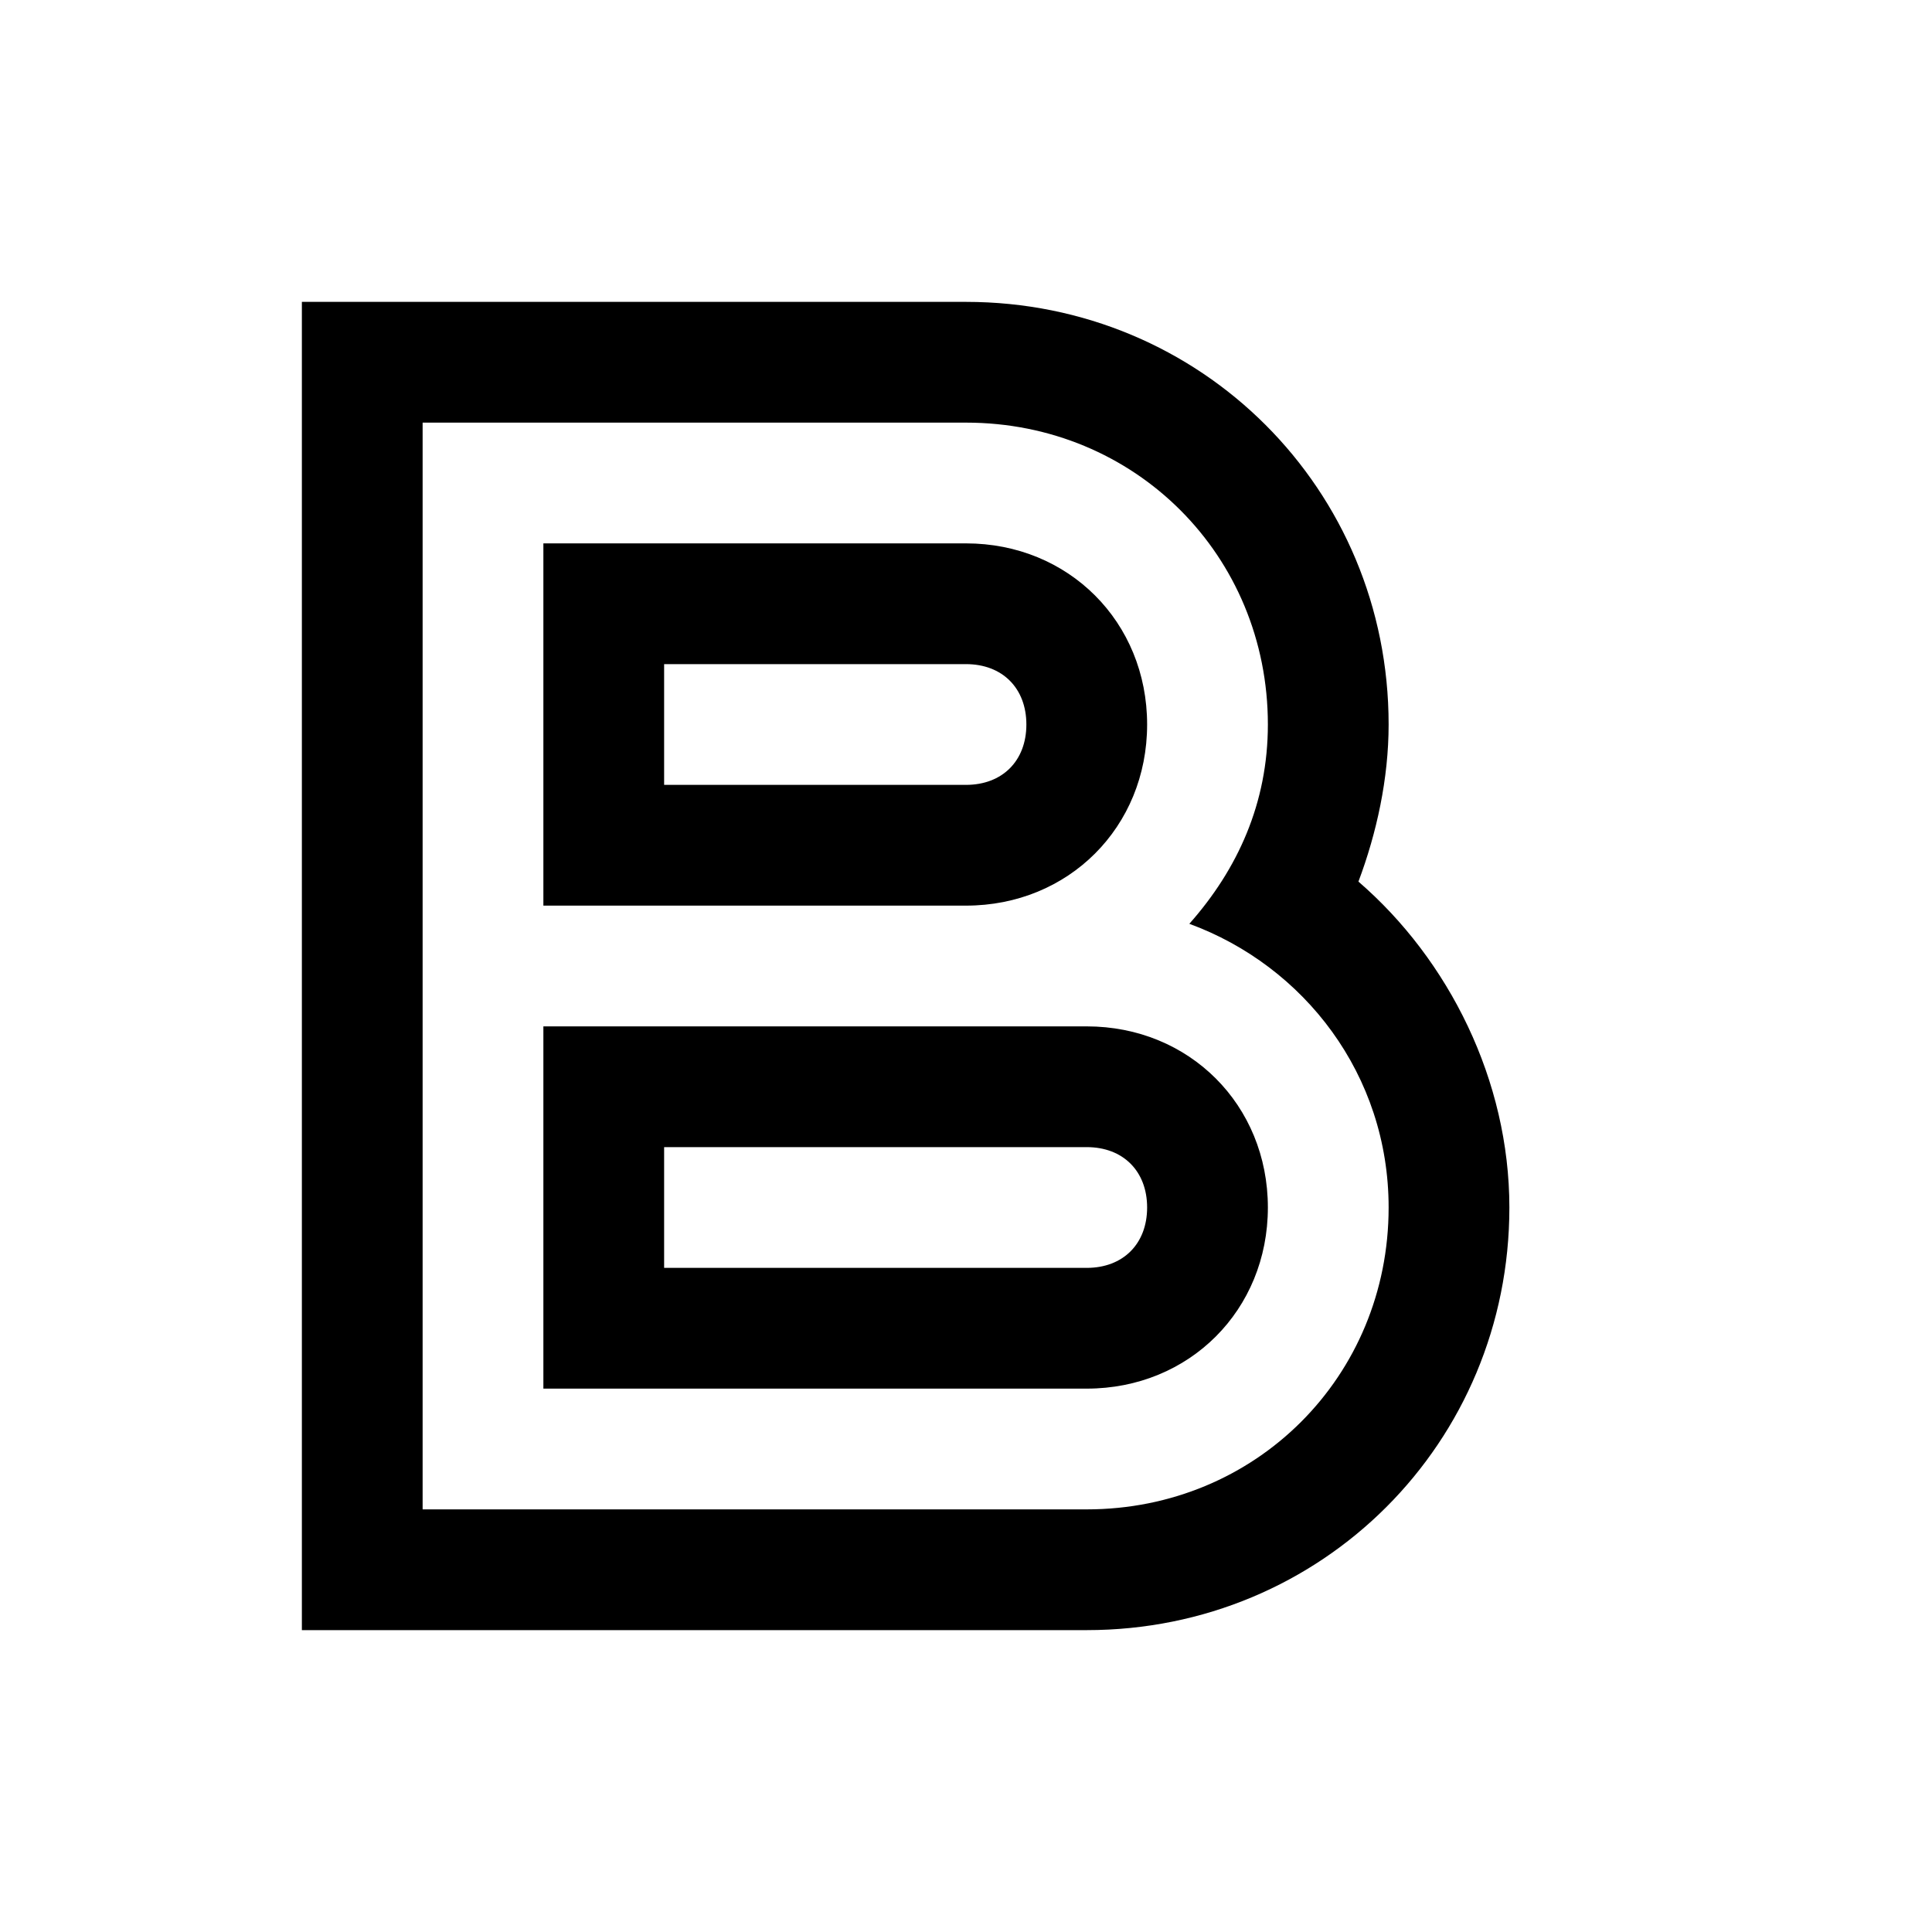 <?xml version="1.0" encoding="utf-8"?><!-- Uploaded to: SVG Repo, www.svgrepo.com, Generator: SVG Repo Mixer Tools -->
<svg fill="#000000" width="800px" height="800px" viewBox="0 0 32 32" xmlns="http://www.w3.org/2000/svg"><path d="M 16 7 C 18.801 7 21 9.199 21 12 C 21 13.301 20.5 14.398 19.699 15.301 C 21.602 16 23 17.801 23 20 C 23 22.801 20.801 25 18 25 L 7 25 L 7 7 L 16 7 M 9 15 L 16 15 C 17.699 15 19 13.699 19 12 C 19 10.301 17.699 9 16 9 L 9 9 L 9 15 M 9 23 L 18 23 C 19.699 23 21 21.699 21 20 C 21 18.301 19.699 17 18 17 L 9 17 L 9 23 M 16 5 L 5 5 L 5 27 L 18 27 C 21.898 27 25 23.898 25 20 C 25 17.898 24 15.898 22.5 14.602 C 22.801 13.801 23 12.898 23 12 C 23 8.102 19.898 5 16 5 Z M 11 11 L 16 11 C 16.602 11 17 11.398 17 12 C 17 12.602 16.602 13 16 13 L 11 13 Z M 11 19 L 18 19 C 18.602 19 19 19.398 19 20 C 19 20.602 18.602 21 18 21 L 11 21 Z"/></svg>